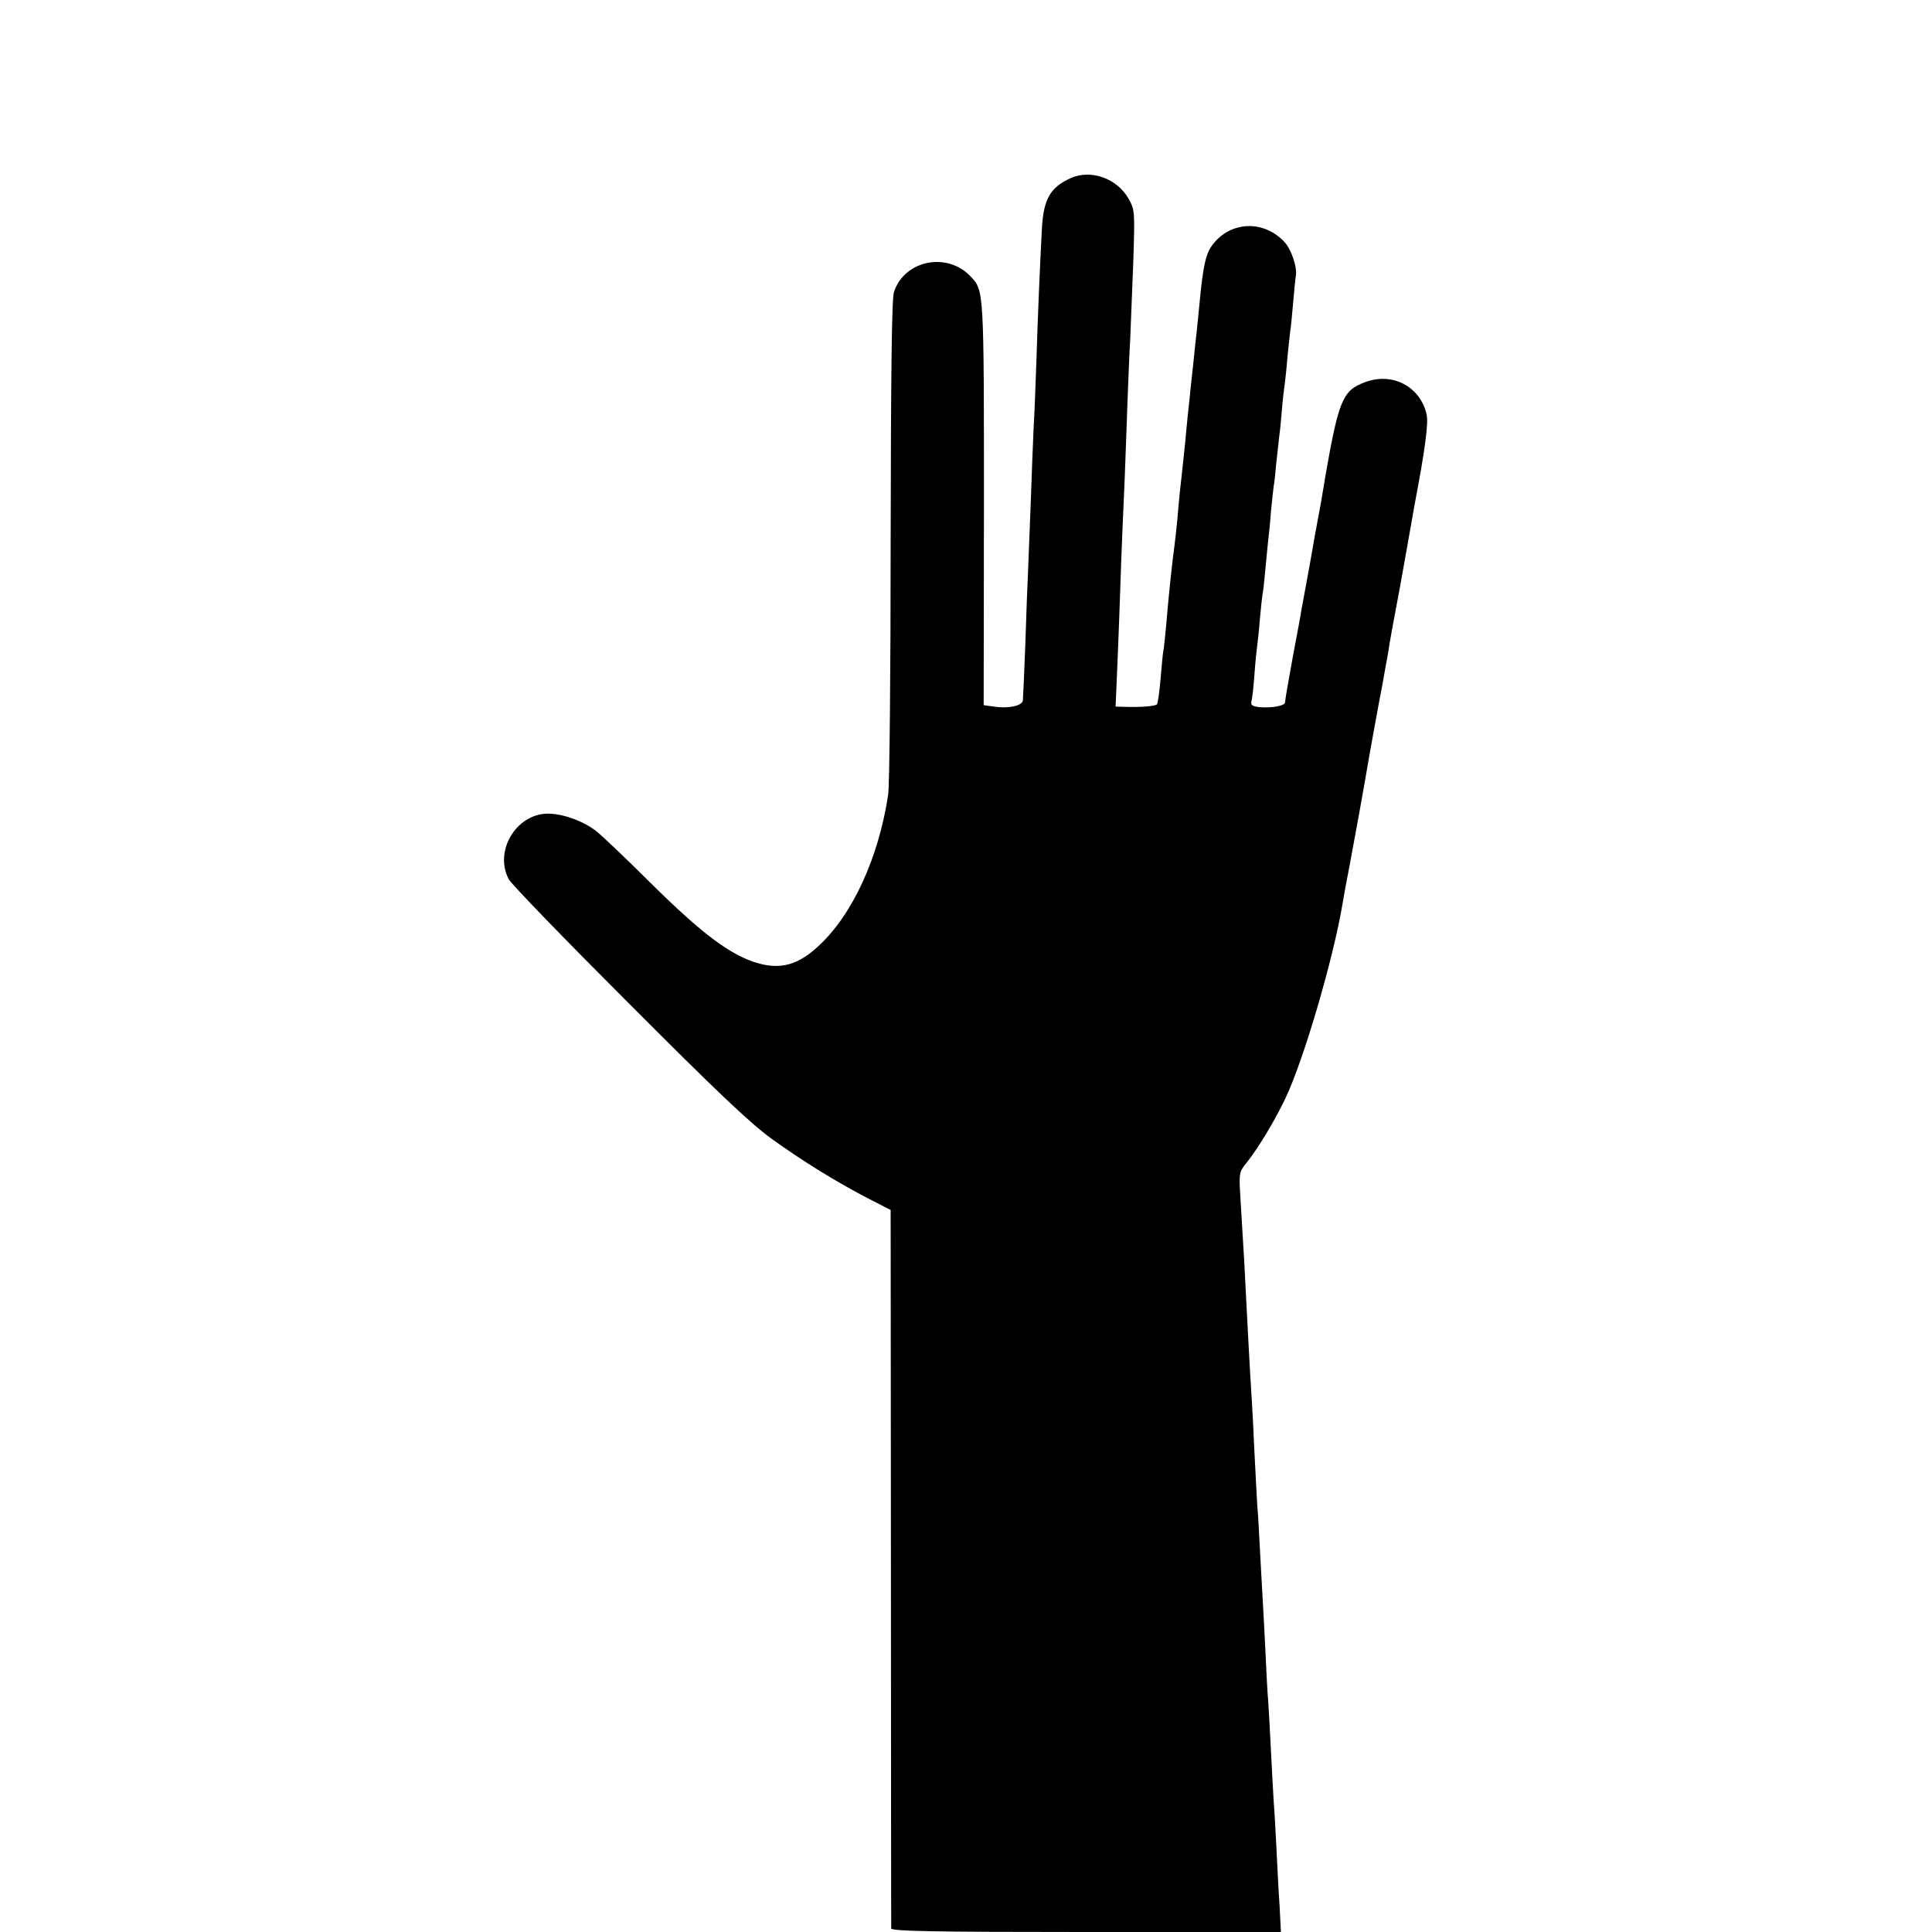 <?xml version="1.0" standalone="no"?>
<!DOCTYPE svg PUBLIC "-//W3C//DTD SVG 20010904//EN"
 "http://www.w3.org/TR/2001/REC-SVG-20010904/DTD/svg10.dtd">
<svg version="1.0" xmlns="http://www.w3.org/2000/svg"
 width="700pt" height="700pt" viewBox="0 0 700 700"
 preserveAspectRatio="xMidYMid meet">
<g transform="translate(0,700) scale(0.1,-0.1)"
fill="#000000" stroke="none">
<path d="M3880 6355 c-75 -34 -99 -76 -105 -183 -7 -130 -15 -320 -20 -482 -3
-85 -7 -193 -10 -240 -2 -47 -7 -164 -10 -260 -4 -96 -8 -211 -10 -255 -2 -44
-7 -165 -10 -268 -4 -104 -8 -196 -9 -205 -3 -20 -53 -30 -106 -22 l-36 5 1
730 c0 770 0 772 -47 822 -85 92 -241 61 -279 -55 -8 -24 -11 -284 -12 -900 0
-476 -4 -891 -9 -921 -34 -228 -130 -437 -253 -549 -82 -77 -154 -90 -256 -49
-90 38 -184 112 -354 280 -88 88 -176 171 -195 186 -48 37 -123 64 -178 63
-113 -3 -192 -136 -139 -237 8 -17 203 -218 432 -447 315 -316 441 -436 518
-492 113 -82 243 -162 358 -221 l76 -39 1 -1295 c0 -713 1 -1302 1 -1308 1
-10 149 -13 706 -13 l706 0 -5 98 c-4 53 -8 144 -11 202 -3 58 -7 134 -10 170
-2 36 -7 119 -10 185 -3 66 -8 147 -10 180 -3 33 -7 114 -10 180 -3 66 -8 152
-10 190 -2 39 -7 120 -10 180 -3 61 -7 135 -10 165 -2 30 -6 116 -10 190 -3
74 -8 162 -10 195 -5 72 -15 263 -20 360 -3 66 -8 161 -21 369 -5 87 -5 89 24
125 40 50 101 151 139 231 66 138 175 509 208 710 3 19 14 80 25 135 17 90 53
289 64 355 6 37 45 251 51 280 3 14 7 39 10 55 3 17 7 41 10 55 3 14 7 41 10
60 3 19 12 69 20 110 8 41 26 140 40 220 14 80 28 159 31 175 37 194 50 292
43 323 -23 102 -125 155 -224 117 -81 -30 -95 -65 -145 -352 -5 -35 -13 -75
-15 -90 -3 -16 -12 -66 -21 -113 -18 -104 -20 -115 -34 -190 -6 -33 -13 -72
-16 -87 -2 -16 -9 -50 -14 -78 -5 -27 -12 -63 -15 -80 -3 -16 -7 -39 -9 -50
-8 -44 -20 -111 -20 -120 -1 -13 -51 -21 -94 -17 -25 3 -31 8 -28 21 3 9 8 52
11 96 3 44 8 91 10 105 2 14 7 59 10 100 4 41 8 82 10 90 2 8 6 49 10 90 4 41
8 87 10 103 2 15 7 62 10 105 4 42 9 84 10 92 2 8 6 44 9 80 4 36 9 81 11 100
3 19 7 64 10 100 3 36 8 76 10 90 2 14 7 59 10 100 4 41 9 82 10 92 2 9 6 53
10 98 4 45 8 90 10 100 6 31 -16 96 -41 123 -75 81 -195 76 -260 -9 -25 -32
-35 -76 -48 -214 -3 -30 -9 -95 -15 -145 -5 -49 -12 -117 -16 -150 -3 -33 -8
-80 -11 -105 -2 -25 -7 -67 -9 -95 -3 -27 -8 -75 -11 -105 -9 -79 -11 -96 -18
-180 -4 -41 -9 -86 -11 -100 -7 -49 -21 -178 -30 -289 -4 -41 -8 -82 -10 -90
-2 -9 -6 -54 -10 -101 -4 -47 -10 -88 -13 -92 -7 -7 -61 -11 -119 -9 l-31 1 3
68 c2 37 6 148 10 247 6 176 8 243 20 510 3 72 7 195 10 275 3 80 7 183 10
230 2 47 7 171 11 277 6 188 6 192 -17 233 -42 74 -136 107 -209 75z"/>
</g>
</svg>
